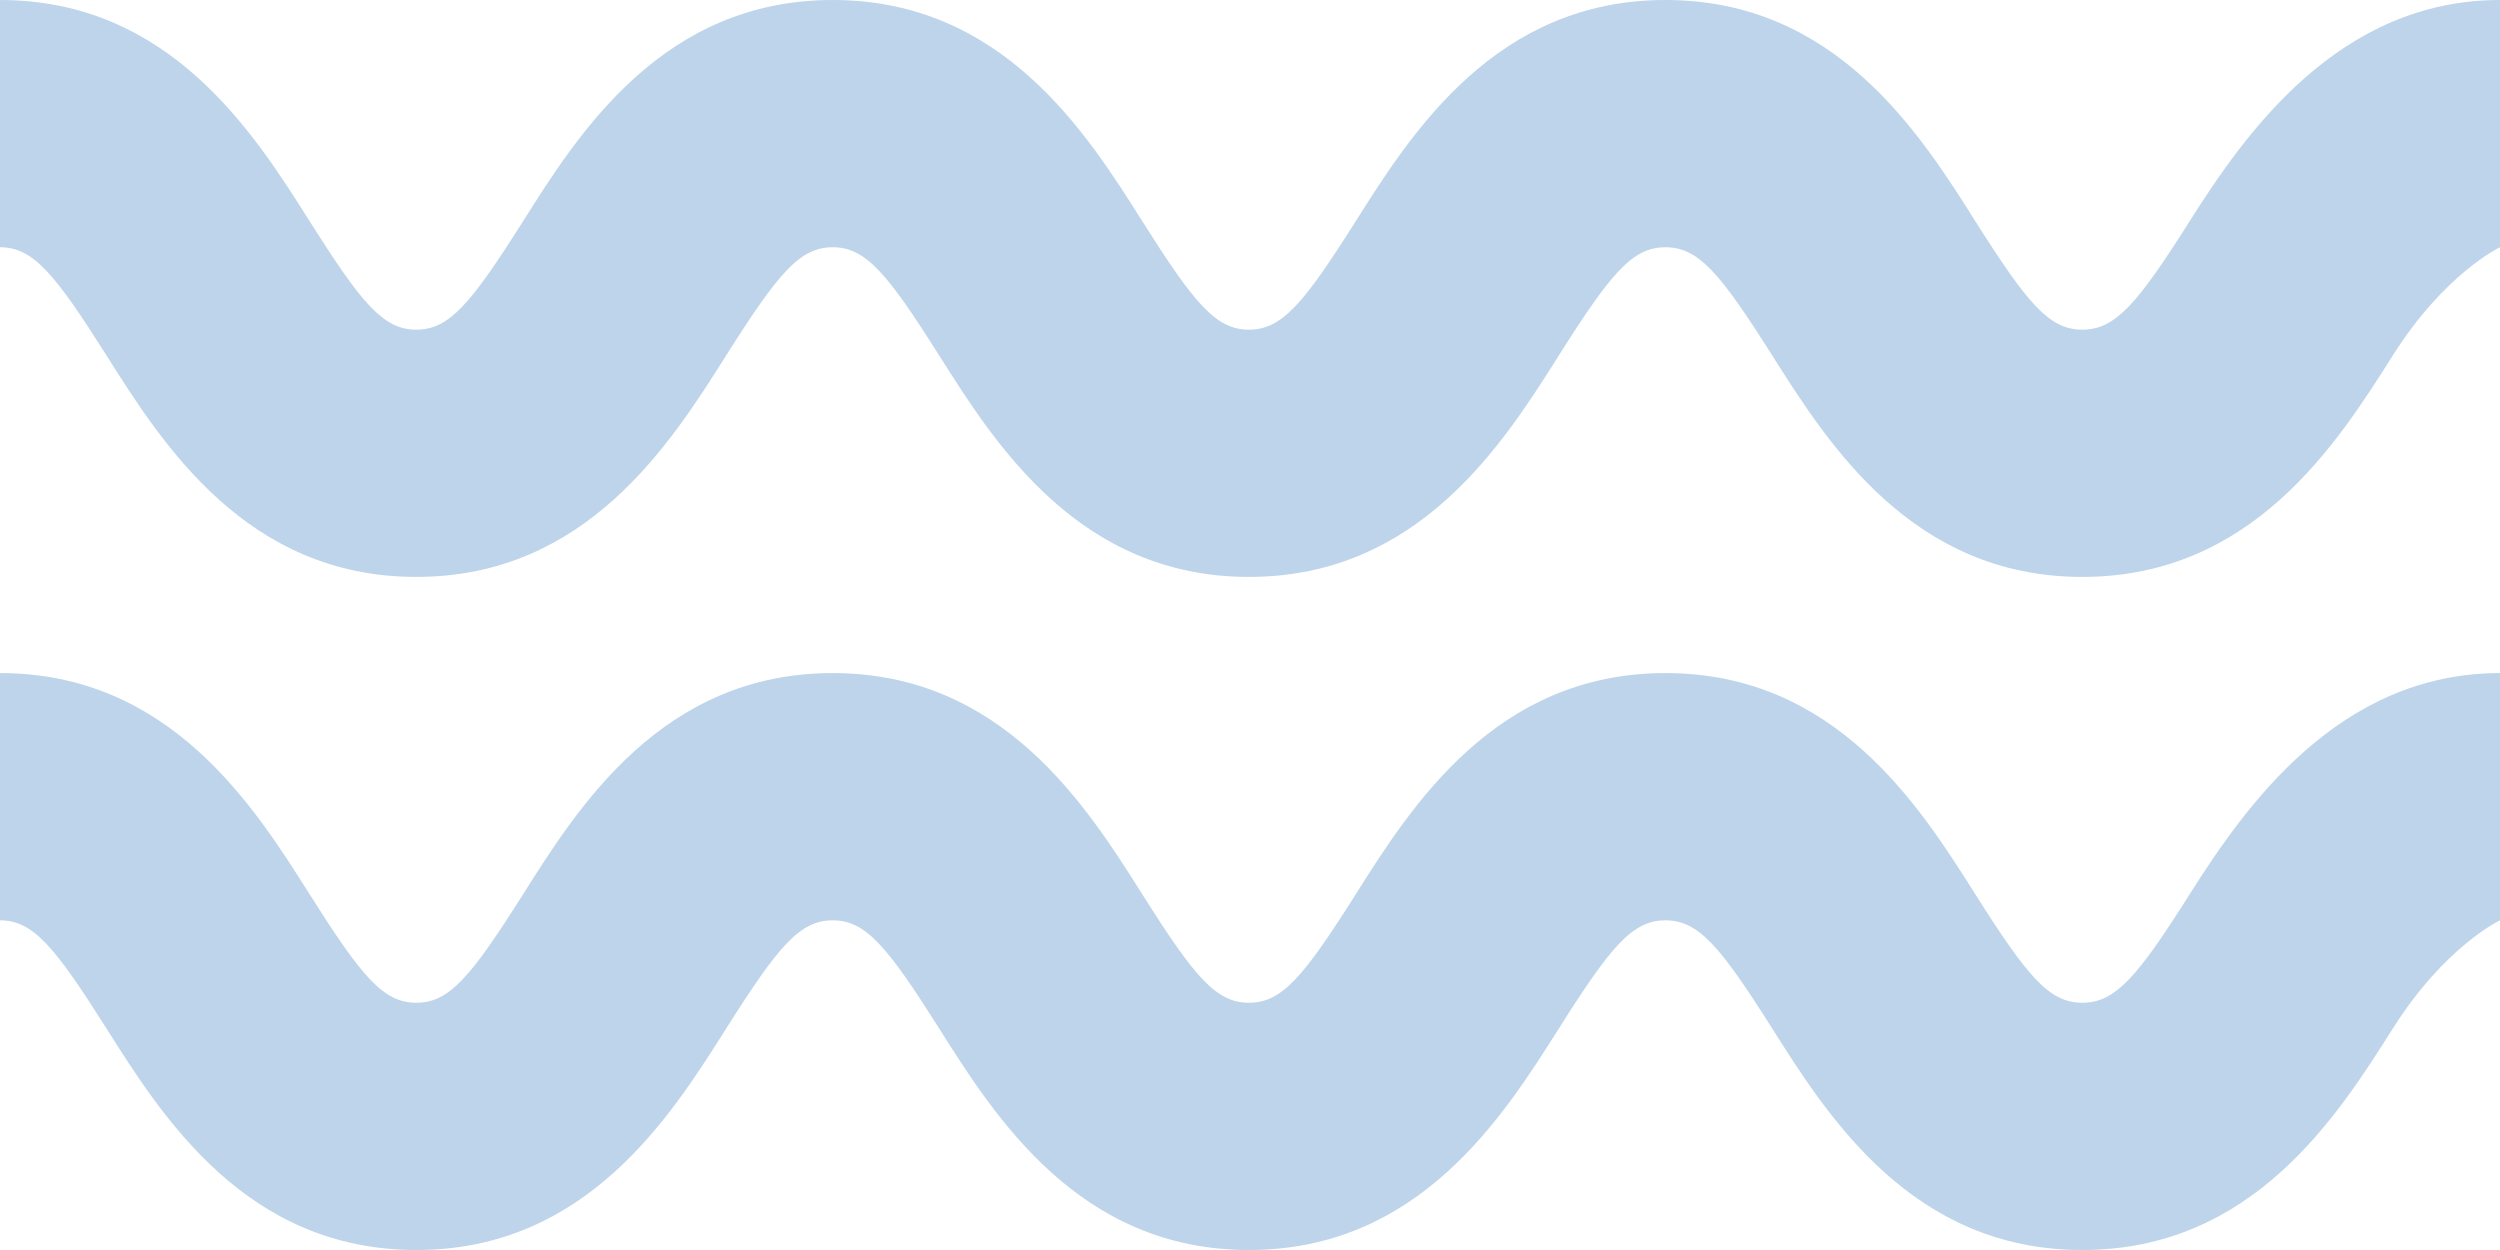 <svg xmlns="http://www.w3.org/2000/svg" width="60" height="30" viewBox="0 0 60 30" fill="none"><g clip-path="url(#clip0_50_88)"><path d="M49.975 13.846C45.893 13.846 43.873 10.65 42.535 8.533C41.282 6.553 40.765 5.934 39.971 5.934C39.18 5.934 38.663 6.551 37.412 8.531C36.075 10.65 34.054 13.846 29.974 13.846C25.895 13.846 23.876 10.648 22.541 8.531C21.29 6.551 20.774 5.934 19.985 5.934C19.195 5.934 18.679 6.551 17.428 8.531C16.092 10.648 14.072 13.846 9.991 13.846C5.911 13.846 3.893 10.648 2.556 8.531C1.305 6.551 0.79 5.934 0 5.934V0C4.08 0 6.099 3.198 7.435 5.315C8.686 7.295 9.201 7.912 9.991 7.912C10.782 7.912 11.298 7.295 12.55 5.315C13.886 3.197 15.905 0 19.985 0C24.065 0 26.084 3.198 27.42 5.317C28.669 7.295 29.185 7.912 29.974 7.912C30.765 7.912 31.282 7.295 32.534 5.315C33.871 3.197 35.891 0 39.971 0C44.053 0 46.075 3.197 47.412 5.315C48.665 7.295 49.182 7.912 49.975 7.912C50.769 7.912 51.296 7.295 52.549 5.313C53.886 3.196 56.129 0 60 0V5.934C60 5.934 58.679 6.551 57.426 8.533C56.088 10.65 54.056 13.846 49.975 13.846Z" fill="#BDD4EA"></path><path d="M49.975 30C45.893 30 43.873 26.803 42.535 24.687C41.282 22.707 40.765 22.088 39.971 22.088C39.18 22.088 38.663 22.705 37.412 24.685C36.075 26.803 34.054 30 29.974 30C25.895 30 23.876 26.802 22.541 24.685C21.29 22.705 20.774 22.088 19.985 22.088C19.195 22.088 18.679 22.705 17.428 24.685C16.092 26.802 14.072 30 9.991 30C5.911 30 3.893 26.802 2.556 24.685C1.305 22.705 0.79 22.088 0 22.088V16.154C4.08 16.154 6.099 19.352 7.435 21.469C8.686 23.449 9.201 24.066 9.991 24.066C10.782 24.066 11.298 23.449 12.55 21.469C13.886 19.35 15.905 16.154 19.985 16.154C24.065 16.154 26.084 19.352 27.42 21.471C28.669 23.449 29.185 24.066 29.974 24.066C30.765 24.066 31.282 23.449 32.534 21.469C33.871 19.35 35.891 16.154 39.971 16.154C44.053 16.154 46.075 19.35 47.412 21.469C48.665 23.449 49.182 24.066 49.975 24.066C50.769 24.066 51.296 23.449 52.549 21.467C53.886 19.35 56.129 16.154 60 16.154V22.088C60 22.088 58.679 22.705 57.426 24.687C56.088 26.803 54.056 30 49.975 30Z" fill="#BDD4EA"></path></g><defs><clipPath id="clip0_50_88"><rect width="60" height="30" fill="white"></rect></clipPath></defs></svg>